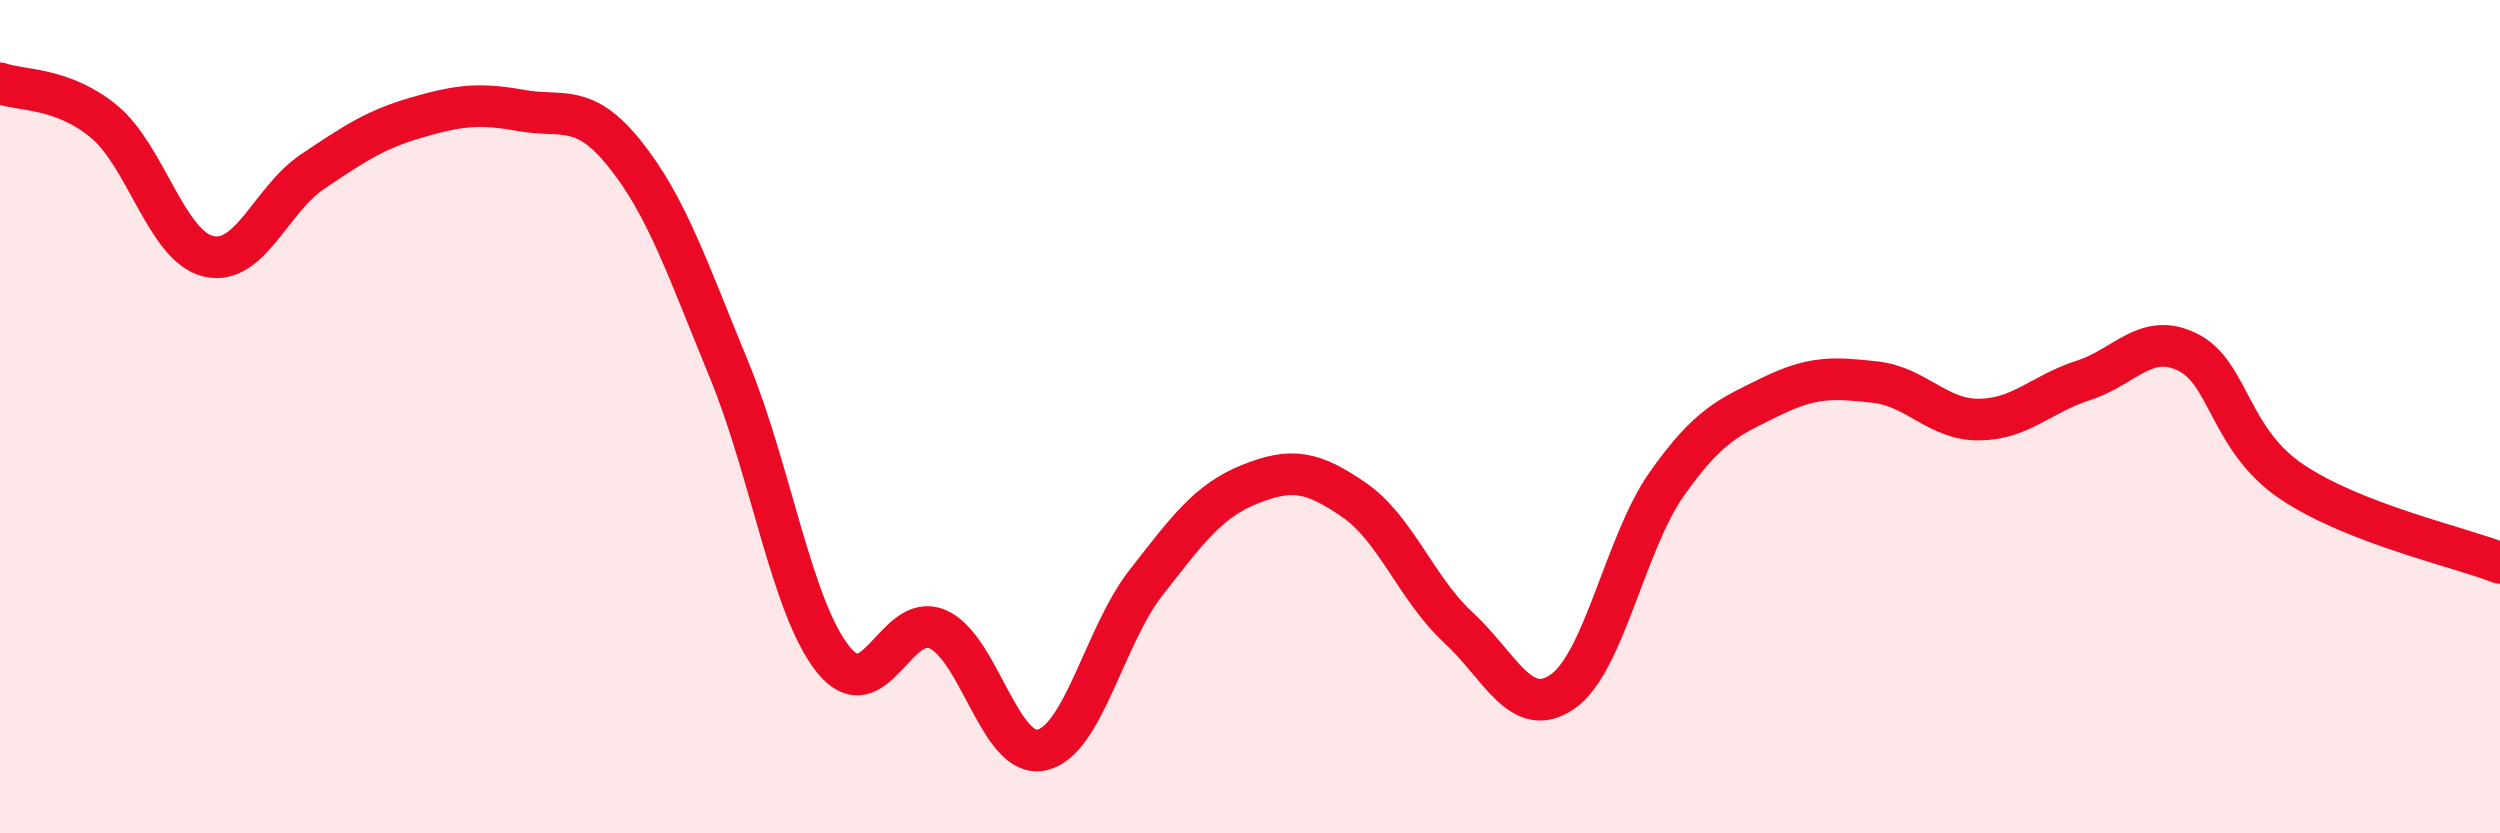 
    <svg width="60" height="20" viewBox="0 0 60 20" xmlns="http://www.w3.org/2000/svg">
      <path
        d="M 0,2 C 0.5,2.18 1.5,2.09 2.5,2.92 C 3.5,3.75 4,5.91 5,6.15 C 6,6.39 6.5,4.79 7.5,4.12 C 8.5,3.45 9,3.11 10,2.82 C 11,2.53 11.5,2.47 12.5,2.65 C 13.5,2.83 14,2.45 15,3.7 C 16,4.95 16.5,6.45 17.5,8.88 C 18.5,11.31 19,14.59 20,15.83 C 21,17.07 21.5,14.67 22.5,15.1 C 23.5,15.53 24,18.22 25,18 C 26,17.78 26.5,15.27 27.5,13.99 C 28.5,12.71 29,12.02 30,11.62 C 31,11.22 31.5,11.31 32.5,12 C 33.5,12.69 34,14.14 35,15.06 C 36,15.98 36.5,17.29 37.5,16.6 C 38.5,15.91 39,13.04 40,11.62 C 41,10.2 41.5,10.01 42.5,9.52 C 43.5,9.03 44,9.06 45,9.17 C 46,9.28 46.5,10.08 47.5,10.07 C 48.5,10.06 49,9.45 50,9.13 C 51,8.81 51.5,7.96 52.5,8.45 C 53.5,8.94 53.5,10.55 55,11.56 C 56.5,12.57 59,13.12 60,13.51L60 20L0 20Z"
        fill="#EB0A25"
        opacity="0.1"
        stroke-linecap="round"
        stroke-linejoin="round"
      />
      <path
        d="M 0,2 C 0.5,2.18 1.5,2.09 2.5,2.92 C 3.5,3.75 4,5.91 5,6.15 C 6,6.39 6.5,4.79 7.5,4.12 C 8.5,3.45 9,3.11 10,2.82 C 11,2.53 11.5,2.47 12.5,2.65 C 13.5,2.83 14,2.45 15,3.7 C 16,4.95 16.5,6.45 17.5,8.88 C 18.5,11.31 19,14.59 20,15.83 C 21,17.07 21.5,14.67 22.5,15.1 C 23.5,15.53 24,18.22 25,18 C 26,17.78 26.5,15.27 27.5,13.99 C 28.5,12.71 29,12.02 30,11.62 C 31,11.22 31.5,11.31 32.5,12 C 33.5,12.69 34,14.14 35,15.06 C 36,15.98 36.5,17.29 37.5,16.6 C 38.5,15.91 39,13.04 40,11.62 C 41,10.2 41.5,10.01 42.5,9.52 C 43.5,9.03 44,9.06 45,9.17 C 46,9.28 46.5,10.08 47.5,10.07 C 48.5,10.06 49,9.45 50,9.13 C 51,8.81 51.5,7.96 52.5,8.45 C 53.5,8.94 53.5,10.55 55,11.56 C 56.5,12.57 59,13.12 60,13.51"
        stroke="#EB0A25"
        stroke-width="1"
        fill="none"
        stroke-linecap="round"
        stroke-linejoin="round"
      />
    </svg>
  